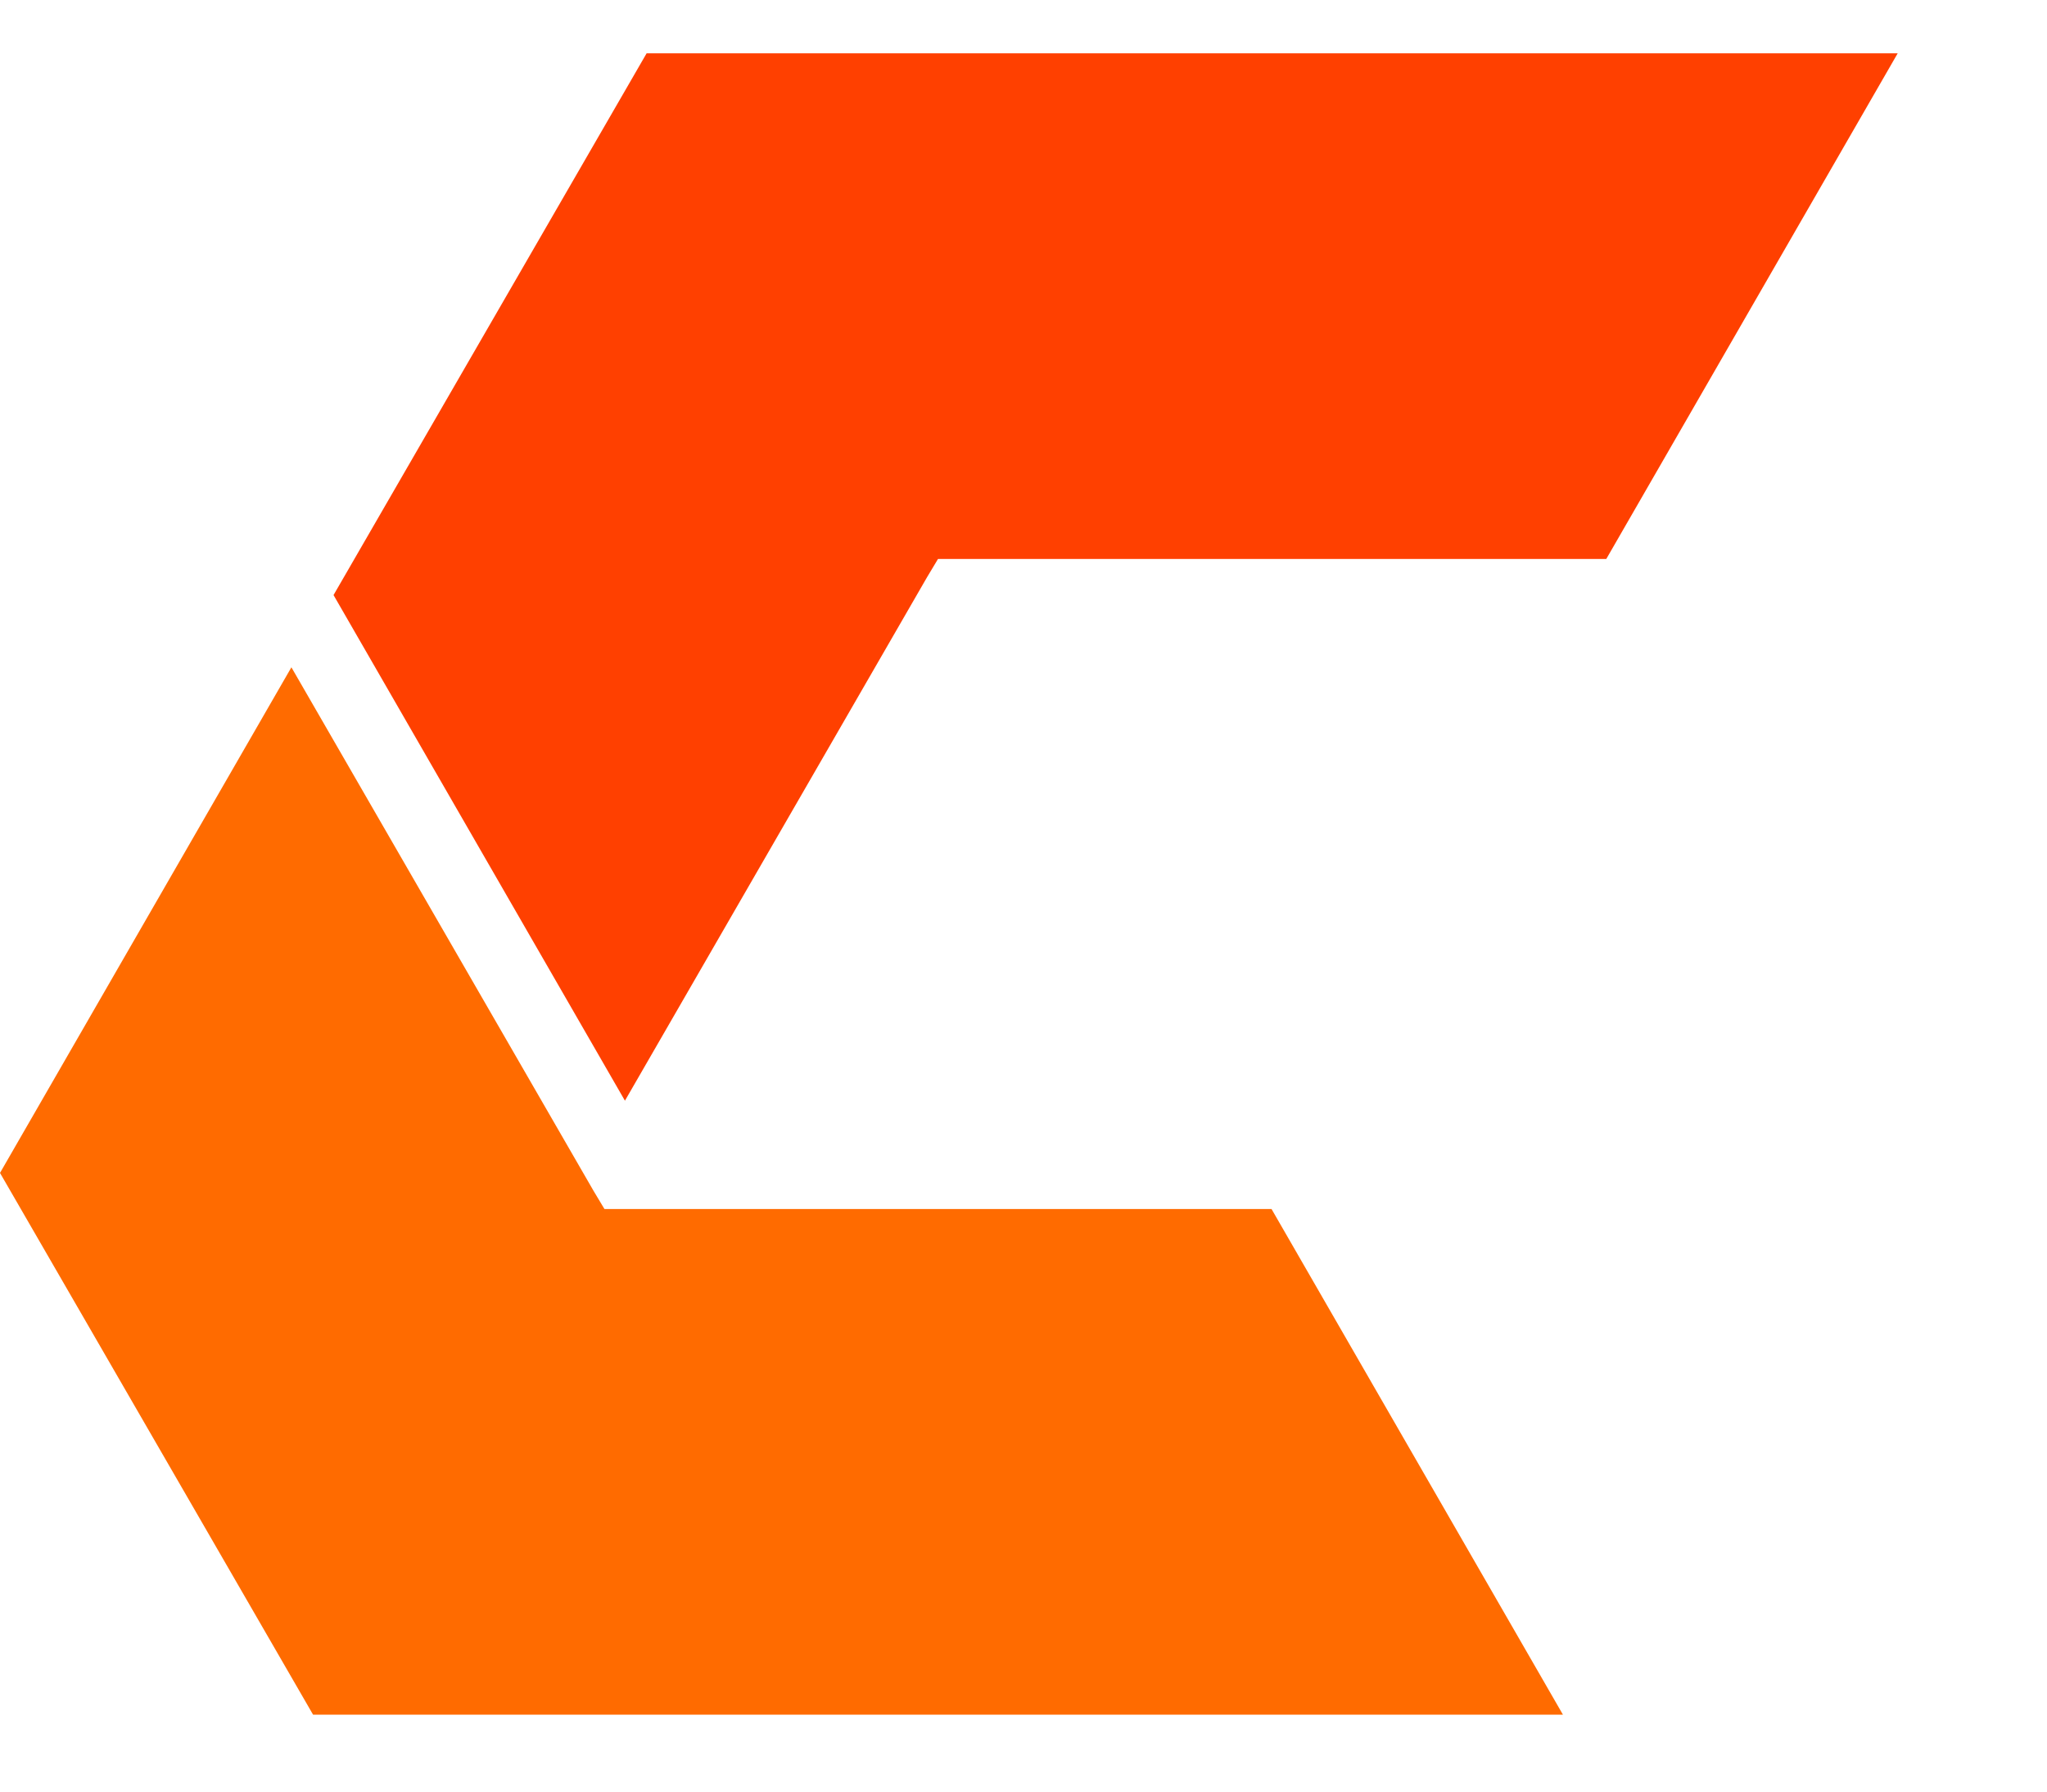 <?xml version="1.0" encoding="UTF-8" standalone="no"?>
<svg
    xmlns:dc="http://purl.org/dc/elements/1.1/"
    xmlns:cc="http://creativecommons.org/ns#"
    xmlns:rdf="http://www.w3.org/1999/02/22-rdf-syntax-ns#"
    xmlns:svg="http://www.w3.org/2000/svg"
    xmlns="http://www.w3.org/2000/svg"
    xmlns:sodipodi="http://sodipodi.sourceforge.net/DTD/sodipodi-0.dtd"
    xmlns:inkscape="http://www.inkscape.org/namespaces/inkscape"
    id="svg2"
    version="1.1"
    inkscape:version="0.91 r13725"
    sodipodi:docname="logo.svg"
    width="157.6"
    height="138"
    viewBox="0 0 170 140">
    <metadatal
        id="metadata12">
        <rdf:RDF>
            <cc:Work
                rdf:about="">
                <dc:format>image/svg+xml</dc:format>
                <dc:type
                    rdf:resource="http://purl.org/dc/dcmitype/StillImage" />
                <dc:title></dc:title>
            </cc:Work>
        </rdf:RDF>
    </metadatal>
    <defs
        id="defs10" />
    <sodipodi:namedview
        pagecolor="#ffffff"
        bordercolor="#666666"
        borderopacity="1"
        objecttolerance="10"
        gridtolerance="10"
        guidetolerance="10"
        inkscape:pageopacity="0"
        inkscape:pageshadow="2"
        inkscape:window-width="1292"
        inkscape:window-height="776"
        id="namedview8"
        showgrid="false"
        fit-margin-top="0"
        fit-margin-left="0"
        fit-margin-right="0"
        fit-margin-bottom="0"
        inkscape:zoom="2.36"
        inkscape:cx="43.5"
        inkscape:cy="103.3"
        inkscape:window-x="393"
        inkscape:window-y="63"
        inkscape:window-maximized="0"
        inkscape:current-layer="svg2" />
    <g
        id="g3340"
        transform="translate(0,-42)">
        <path
            style="fill:#ff4000"
            inkscape:connector-curvature="0"
            id="path4"
            d="M 157.6,42 133.4,84 79.6,84 77.9,84 77,85.5 51.9,129 27.7,87 l 26,-45 103.9,0" />
        <path
            style="fill:#ff6b00"
            inkscape:connector-curvature="0"
            id="path6"
            d="m 24.2,93 25.1,43.5 0.9,1.5 1.7,0 53.7,0 24.2,42 L 26,180 0,135 24.2,93" />
    </g>
</svg>
